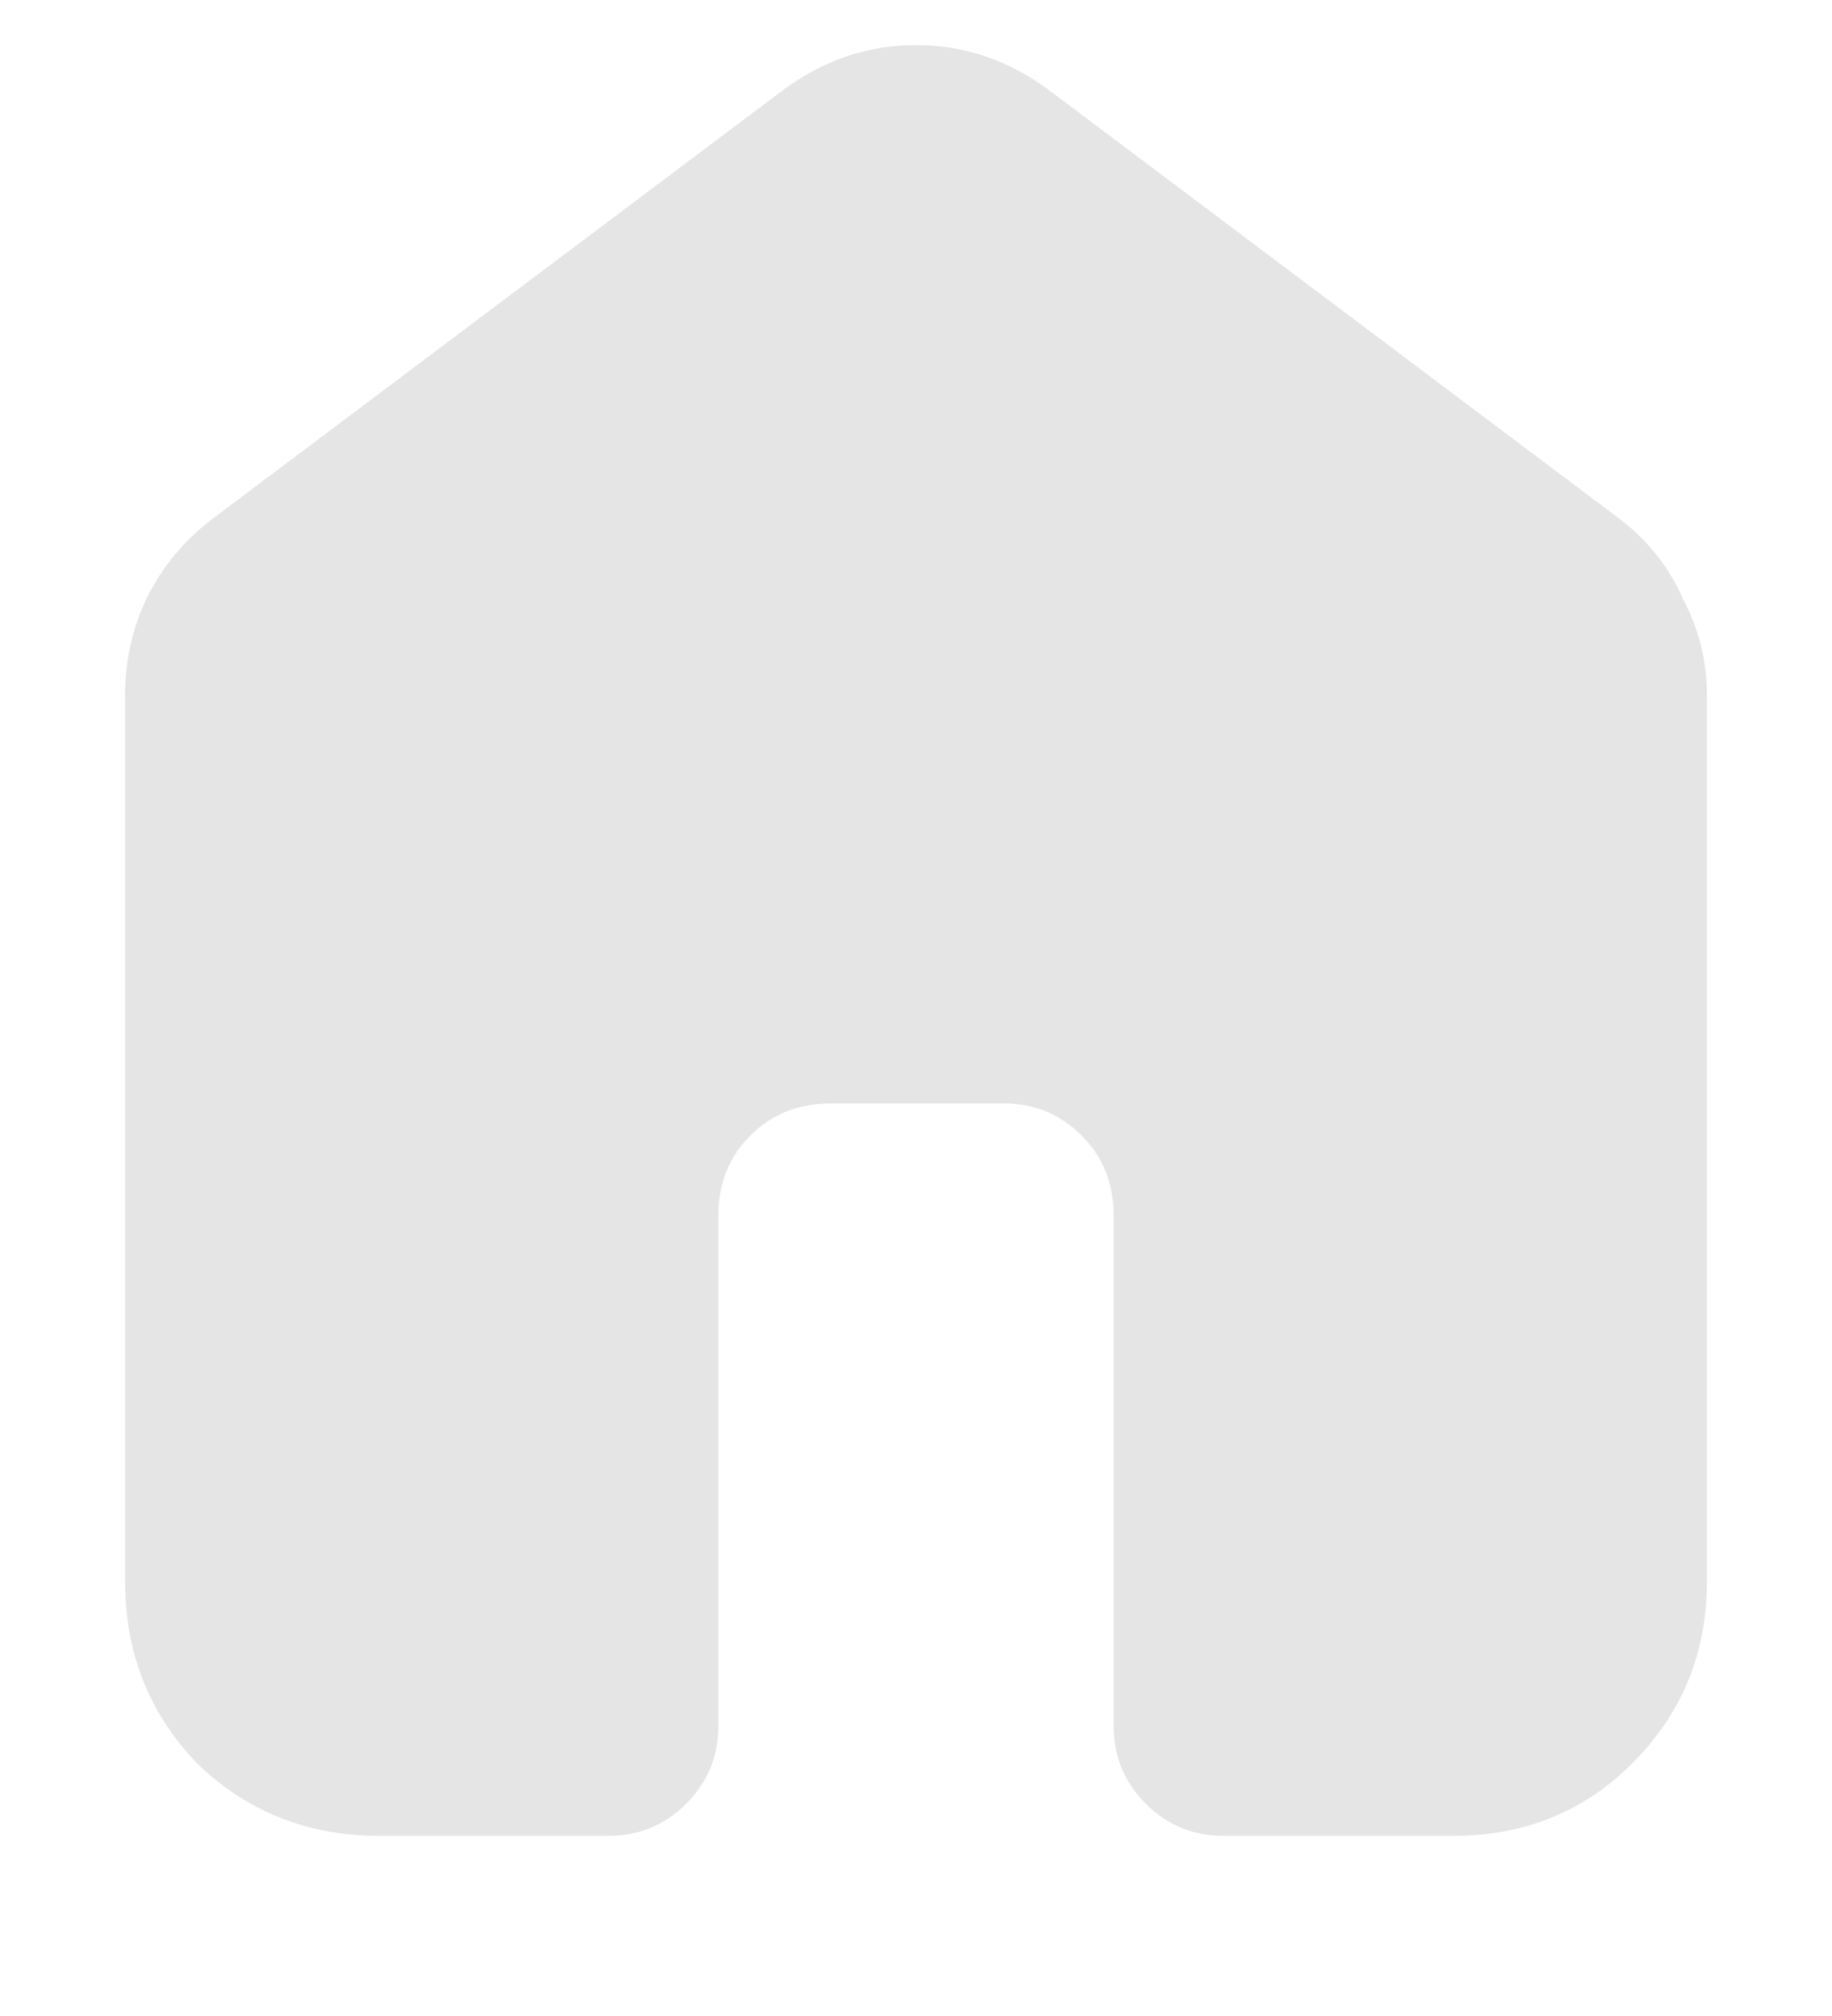<svg width="10" height="11" viewBox="0 0 10 11" fill="none" xmlns="http://www.w3.org/2000/svg">
<path d="M0.683 8.631V3.79C0.683 3.605 0.722 3.43 0.8 3.265C0.887 3.09 1.009 2.944 1.165 2.827L4.271 0.494C4.494 0.328 4.737 0.246 5 0.246C5.263 0.246 5.506 0.328 5.729 0.494L8.835 2.827C8.991 2.944 9.108 3.09 9.185 3.265C9.273 3.43 9.317 3.605 9.317 3.79V8.631C9.317 9.02 9.181 9.351 8.908 9.623C8.646 9.885 8.32 10.017 7.931 10.017H6.677C6.512 10.017 6.371 9.958 6.254 9.842C6.138 9.725 6.079 9.584 6.079 9.419V6.633C6.079 6.458 6.021 6.312 5.904 6.196C5.787 6.079 5.647 6.021 5.481 6.021H4.533C4.358 6.021 4.213 6.079 4.096 6.196C3.979 6.312 3.921 6.458 3.921 6.633V9.419C3.921 9.584 3.862 9.725 3.746 9.842C3.629 9.958 3.488 10.017 3.323 10.017H2.069C1.68 10.017 1.349 9.885 1.077 9.623C0.815 9.351 0.683 9.02 0.683 8.631Z" fill="#CBCCCA" fill-opacity="0.5"/>
</svg>
